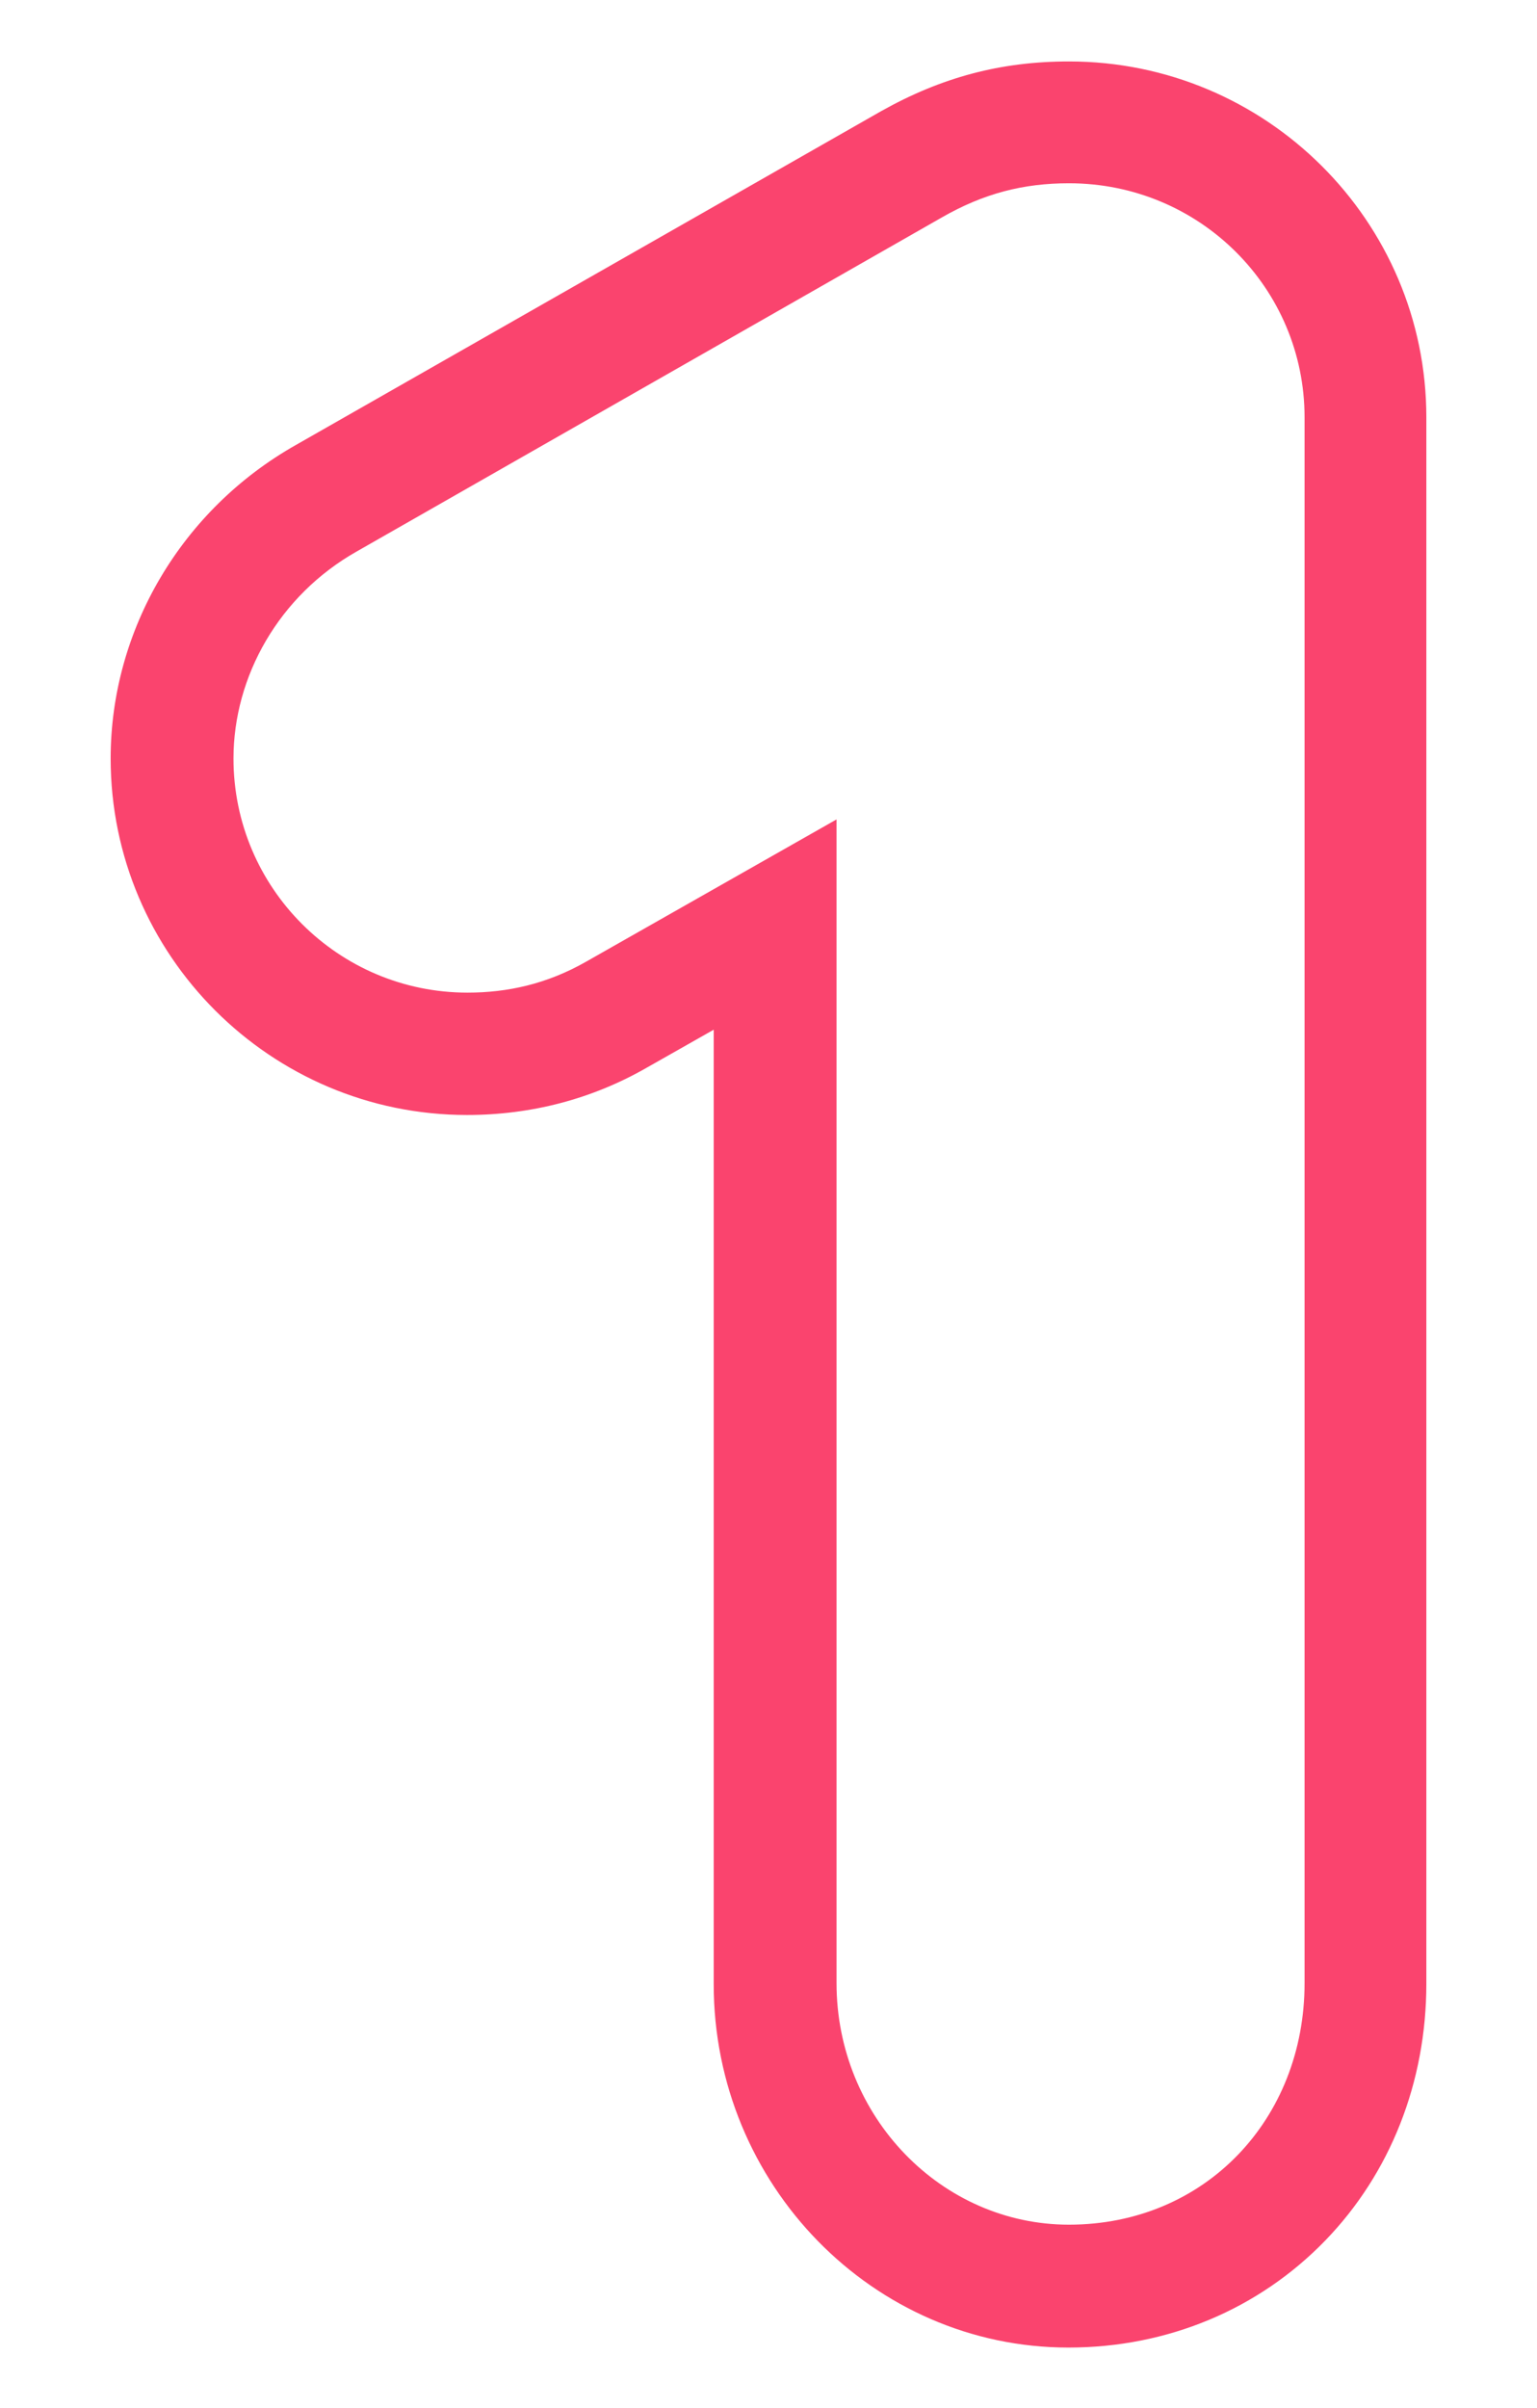 <svg xmlns="http://www.w3.org/2000/svg" xmlns:xlink="http://www.w3.org/1999/xlink" id="Layer_1" x="0px" y="0px" viewBox="0 0 290.3 454.6" style="enable-background:new 0 0 290.3 454.6;" xml:space="preserve"> <style type="text/css"> .st0{fill:#FA446E;} </style> <g> <g> <g> <path class="st0" d="M201.9,34.6c24.7,0,44.5,19.8,44.5,44.2v295.6c0,25.7-18.8,45.6-44.5,45.6c-24.1,0-43.9-20.4-43.9-45.6 V154.7l-47.2,26.8c-7.5,4.3-15,5.9-22.5,5.9c-24.4,0-44.2-19.8-44.2-44.2c0-15.5,8.6-30.8,23.3-39.1l110.4-63 C185.8,36.5,193.3,34.6,201.9,34.6 M201.9,11.6c-12.9,0-24.1,3-35.5,9.4l0,0l0,0L55.9,84c-21.6,12.2-35,34.9-35,59.2 c0,37.1,30.2,67.3,67.3,67.3c12.1,0,23.6-3,33.9-8.9l12.7-7.2v180.2c0,37.8,30.1,68.6,67,68.6c18.7,0,35.9-7.2,48.5-20.2 c12.3-12.7,19.1-29.9,19.1-48.5V78.8C269.4,41.7,239.1,11.6,201.9,11.6L201.9,11.6z"></path> </g> </g> </g> </svg>